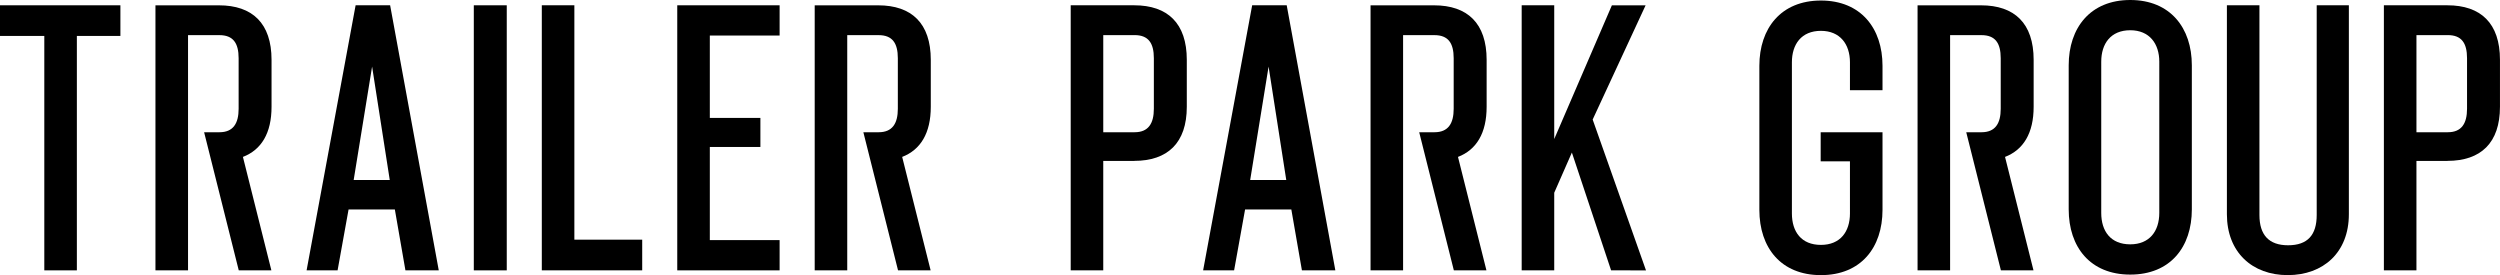 <svg viewBox="0 0 299.997 33.015" height="33.015" width="299.997" xmlns="http://www.w3.org/2000/svg">
  <g transform="translate(0 -0.03)" id="Layer_2">
    <g transform="translate(0 0.03)" id="Layer_1">
      <path transform="translate(-219.836 -7.561)" d="M252.421,20.374V14.742c0-4.393-2.306-6.542-6.307-6.542H238.49V40H242.4V11.778h3.765c1.648,0,2.306.954,2.306,2.77v6.066c0,1.767-.658,2.816-2.306,2.816H244.33L248.486,40H252.4l-3.414-13.61C251.2,25.54,252.421,23.541,252.421,20.374Z" id="Path_1335"></path>
      <path transform="translate(-1152.137 -7.561)" d="M1263.83,20.374V14.742c0-4.393-2.306-6.542-6.307-6.542H1249.9V40h3.905V11.778h3.765c1.648,0,2.306.954,2.306,2.77v6.066c0,1.767-.658,2.816-2.306,2.816h-1.831L1259.9,40h3.911l-3.415-13.61C1262.6,25.54,1263.83,23.541,1263.83,20.374Z" id="Path_1336"></path>
      <path transform="translate(0 -7.515)" d="M9.223,11.827v28.13H5.317V11.827H0V8.15H14.448v3.677Z" id="Path_1337"></path>
      <path transform="translate(-433.579 -7.515)" d="M482.23,39.957l-1.27-7.307h-5.553l-1.318,7.307H470.37L476.252,8.15h4.142l5.836,31.807Zm-4-24.452-2.211,13.61h4.33Z" id="Path_1338"></path>
      <rect transform="translate(56.856 0.635)" height="31.807" width="3.954" id="Rectangle_1314"></rect>
      <path transform="translate(-766.214 -7.515)" d="M831.23,39.957V8.15h3.907V36.278h8.141v3.679Z" id="Path_1339"></path>
      <path transform="translate(-957.77 -7.515)" d="M1039.04,39.957V8.15h12.282v3.629h-8.375v9.886h6.07v3.486h-6.07V36.327h8.375v3.63Z" id="Path_1340"></path>
      <path transform="translate(-1514.177 -7.515)" d="M1650.284,26.823h-3.718V39.957h-3.906V8.15h7.624c4,0,6.307,2.149,6.307,6.542v5.635c0,4.346-2.307,6.492-6.307,6.492m2.354-12.321c0-1.815-.659-2.77-2.306-2.77h-3.765V23.383h3.765c1.647,0,2.306-1.05,2.306-2.816Z" id="Path_1341"></path>
      <path transform="translate(-1701.391 -7.515)" d="M1857.62,39.957l-1.271-7.307H1850.8l-1.317,7.307h-3.718l5.885-31.807h4.145l5.836,31.807Zm-4-24.452-2.209,13.611h4.33Z" id="Path_1342"></path>
      <path transform="translate(-2151.95 -7.515)" d="M2345.28,39.957l-4.706-14.137-2.118,4.824v9.313h-3.906V8.15h3.906V24.2l6.918-16.047h4.047l-6.353,13.707,6.4,18.1Z" id="Path_1343"></path>
      <path transform="translate(-1938.216 -7.561)" d="M2116.61,20.374V14.742c0-4.393-2.306-6.542-6.306-6.542h-7.624V40h3.905V11.778h3.765c1.648,0,2.306.954,2.306,2.77v6.066c0,1.767-.658,2.816-2.306,2.816h-1.831L2112.675,40h3.911l-3.414-13.61C2115.385,25.54,2116.61,23.541,2116.61,20.374Z" id="Path_1344"></path>
      <path transform="translate(-2488.06 -0.786)" d="M2706.539,16.661v3.486h3.513V26.4c0,2.2-1.173,3.773-3.484,3.773-2.352,0-3.482-1.577-3.482-3.773V8.259c0-2.149,1.13-3.772,3.482-3.772,2.307,0,3.484,1.623,3.484,3.772v3.349h3.907V8.683c0-4.49-2.589-7.833-7.391-7.833s-7.387,3.345-7.387,7.833V25.969c0,4.537,2.588,7.832,7.387,7.832s7.391-3.3,7.391-7.832V16.661Z" id="Path_1345"></path>
      <path transform="translate(-2925.529 -0.03)" d="M3181.157,32.981c-4.8,0-7.387-3.3-7.387-7.832V7.863c0-4.49,2.588-7.833,7.387-7.833s7.39,3.344,7.39,7.833V25.149c0,4.537-2.588,7.832-7.39,7.832m3.484-25.55c0-2.149-1.173-3.772-3.484-3.772-2.352,0-3.482,1.623-3.482,3.772V25.577c0,2.2,1.13,3.773,3.482,3.773,2.307,0,3.484-1.577,3.484-3.773Z" id="Path_1346"></path>
      <path transform="translate(-3149.255 -7.515)" d="M3423.775,40.529c-4.236,0-7.295-2.723-7.295-7.308V8.15h3.905V33.318c0,2.386,1.13,3.629,3.437,3.629,2.353,0,3.435-1.243,3.435-3.629V8.15h3.859V33.221c0,4.585-3.059,7.308-7.342,7.308" id="Path_1347"></path>
      <path transform="translate(-3371.313 -7.515)" d="M3665,26.823h-3.717V39.957h-3.907V8.15H3665c4,0,6.306,2.149,6.306,6.542v5.635c0,4.346-2.306,6.492-6.306,6.492m2.354-12.321c0-1.815-.659-2.77-2.306-2.77h-3.764V23.383h3.764c1.646,0,2.306-1.05,2.306-2.816Z" id="Path_1348"></path>
      <path transform="translate(-2711.795 -7.561)" d="M2955.83,20.374V14.742c0-4.393-2.306-6.542-6.307-6.542H2941.9V40h3.905V11.778h3.768c1.648,0,2.306.954,2.306,2.77v6.066c0,1.767-.658,2.816-2.306,2.816h-1.831L2951.9,40h3.911l-3.415-13.61C2954.6,25.54,2955.83,23.541,2955.83,20.374Z" id="Path_1349"></path>
    </g>
  </g>
</svg>
